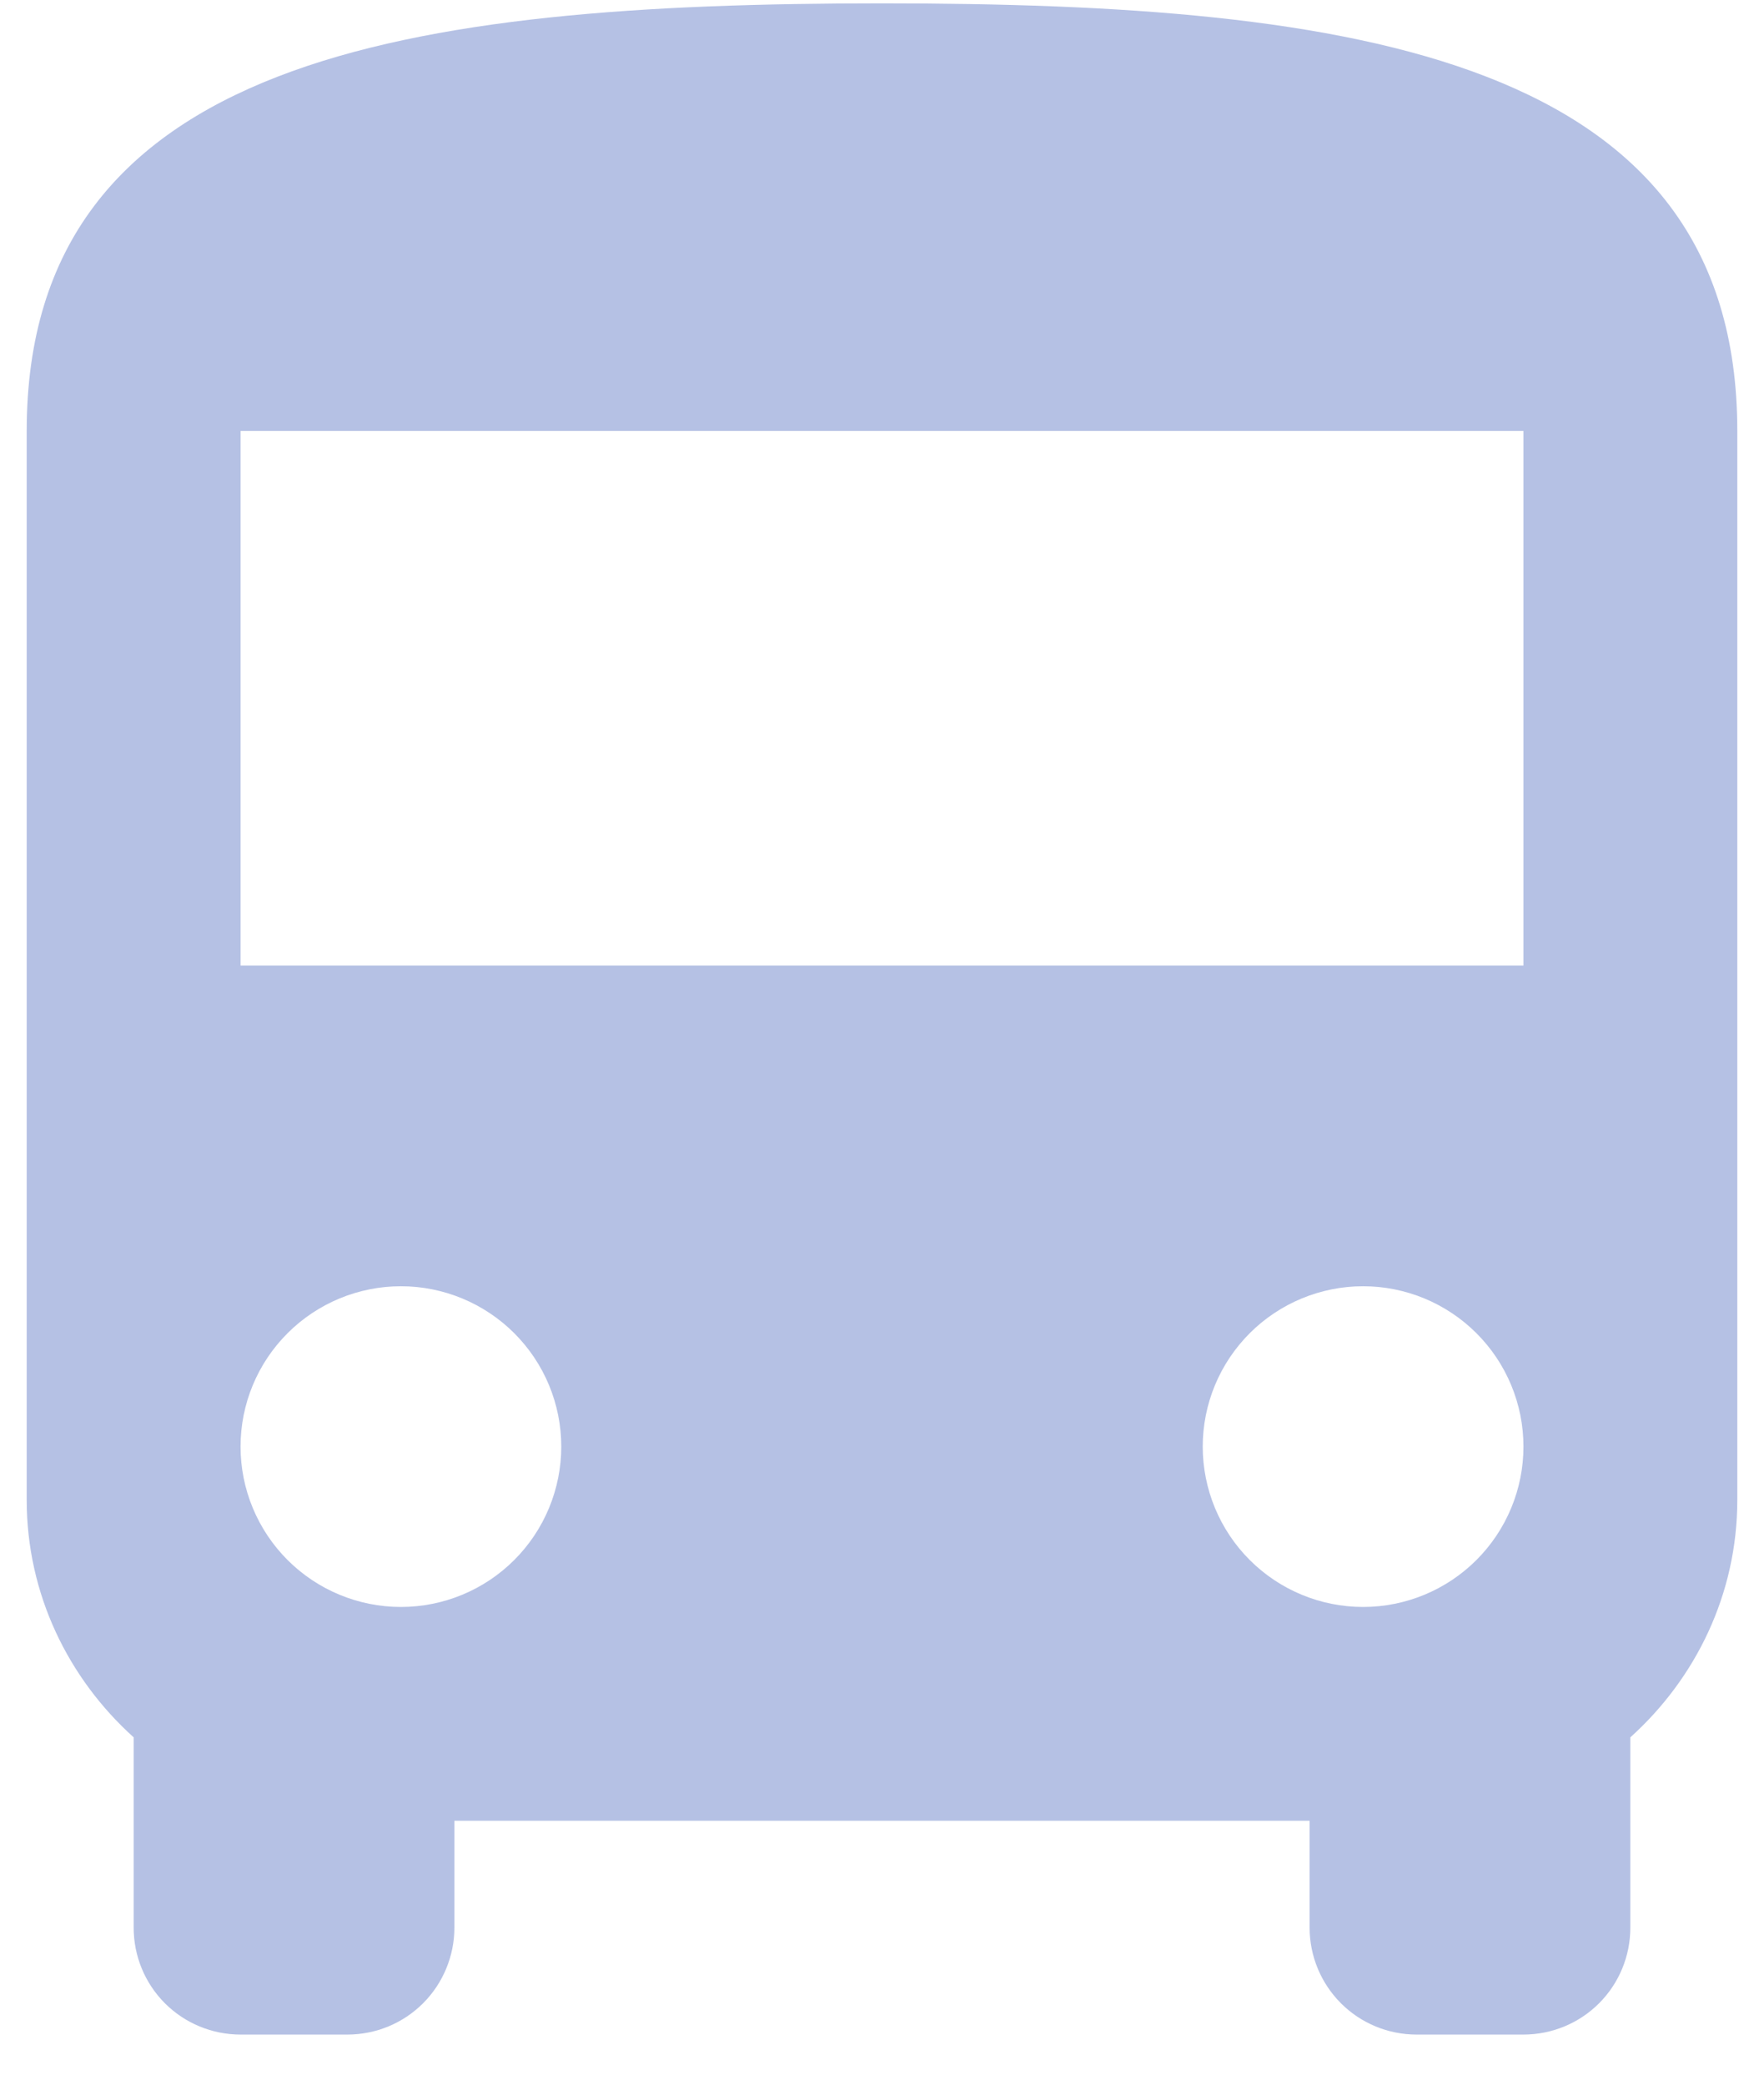 <?xml version="1.0"?>
<svg xmlns="http://www.w3.org/2000/svg" width="22" height="26" viewBox="0 0 22 26" fill="none">
<path d="M19 12.042H3V5.375H19M17 20.042C16.47 20.042 15.961 19.831 15.586 19.456C15.211 19.081 15 18.572 15 18.042C15 17.511 15.211 17.003 15.586 16.628C15.961 16.253 16.47 16.042 17 16.042C17.53 16.042 18.039 16.253 18.414 16.628C18.789 17.003 19 17.511 19 18.042C19 18.572 18.789 19.081 18.414 19.456C18.039 19.831 17.53 20.042 17 20.042ZM5 20.042C4.47 20.042 3.961 19.831 3.586 19.456C3.211 19.081 3 18.572 3 18.042C3 17.511 3.211 17.003 3.586 16.628C3.961 16.253 4.47 16.042 5 16.042C5.53 16.042 6.039 16.253 6.414 16.628C6.789 17.003 7 17.511 7 18.042C7 18.572 6.789 19.081 6.414 19.456C6.039 19.831 5.53 20.042 5 20.042ZM0.333 18.708C0.333 19.882 0.853 20.935 1.667 21.668V24.042C1.667 24.395 1.807 24.735 2.057 24.985C2.307 25.235 2.646 25.375 3 25.375H4.333C4.687 25.375 5.026 25.235 5.276 24.985C5.526 24.735 5.667 24.395 5.667 24.042V22.708H16.333V24.042C16.333 24.395 16.474 24.735 16.724 24.985C16.974 25.235 17.313 25.375 17.667 25.375H19C19.354 25.375 19.693 25.235 19.943 24.985C20.193 24.735 20.333 24.395 20.333 24.042V21.668C21.147 20.935 21.667 19.882 21.667 18.708V5.375C21.667 0.708 16.893 0.042 11 0.042C5.107 0.042 0.333 0.708 0.333 5.375V18.708Z" fill="#B5C1E4"/>
</svg>
